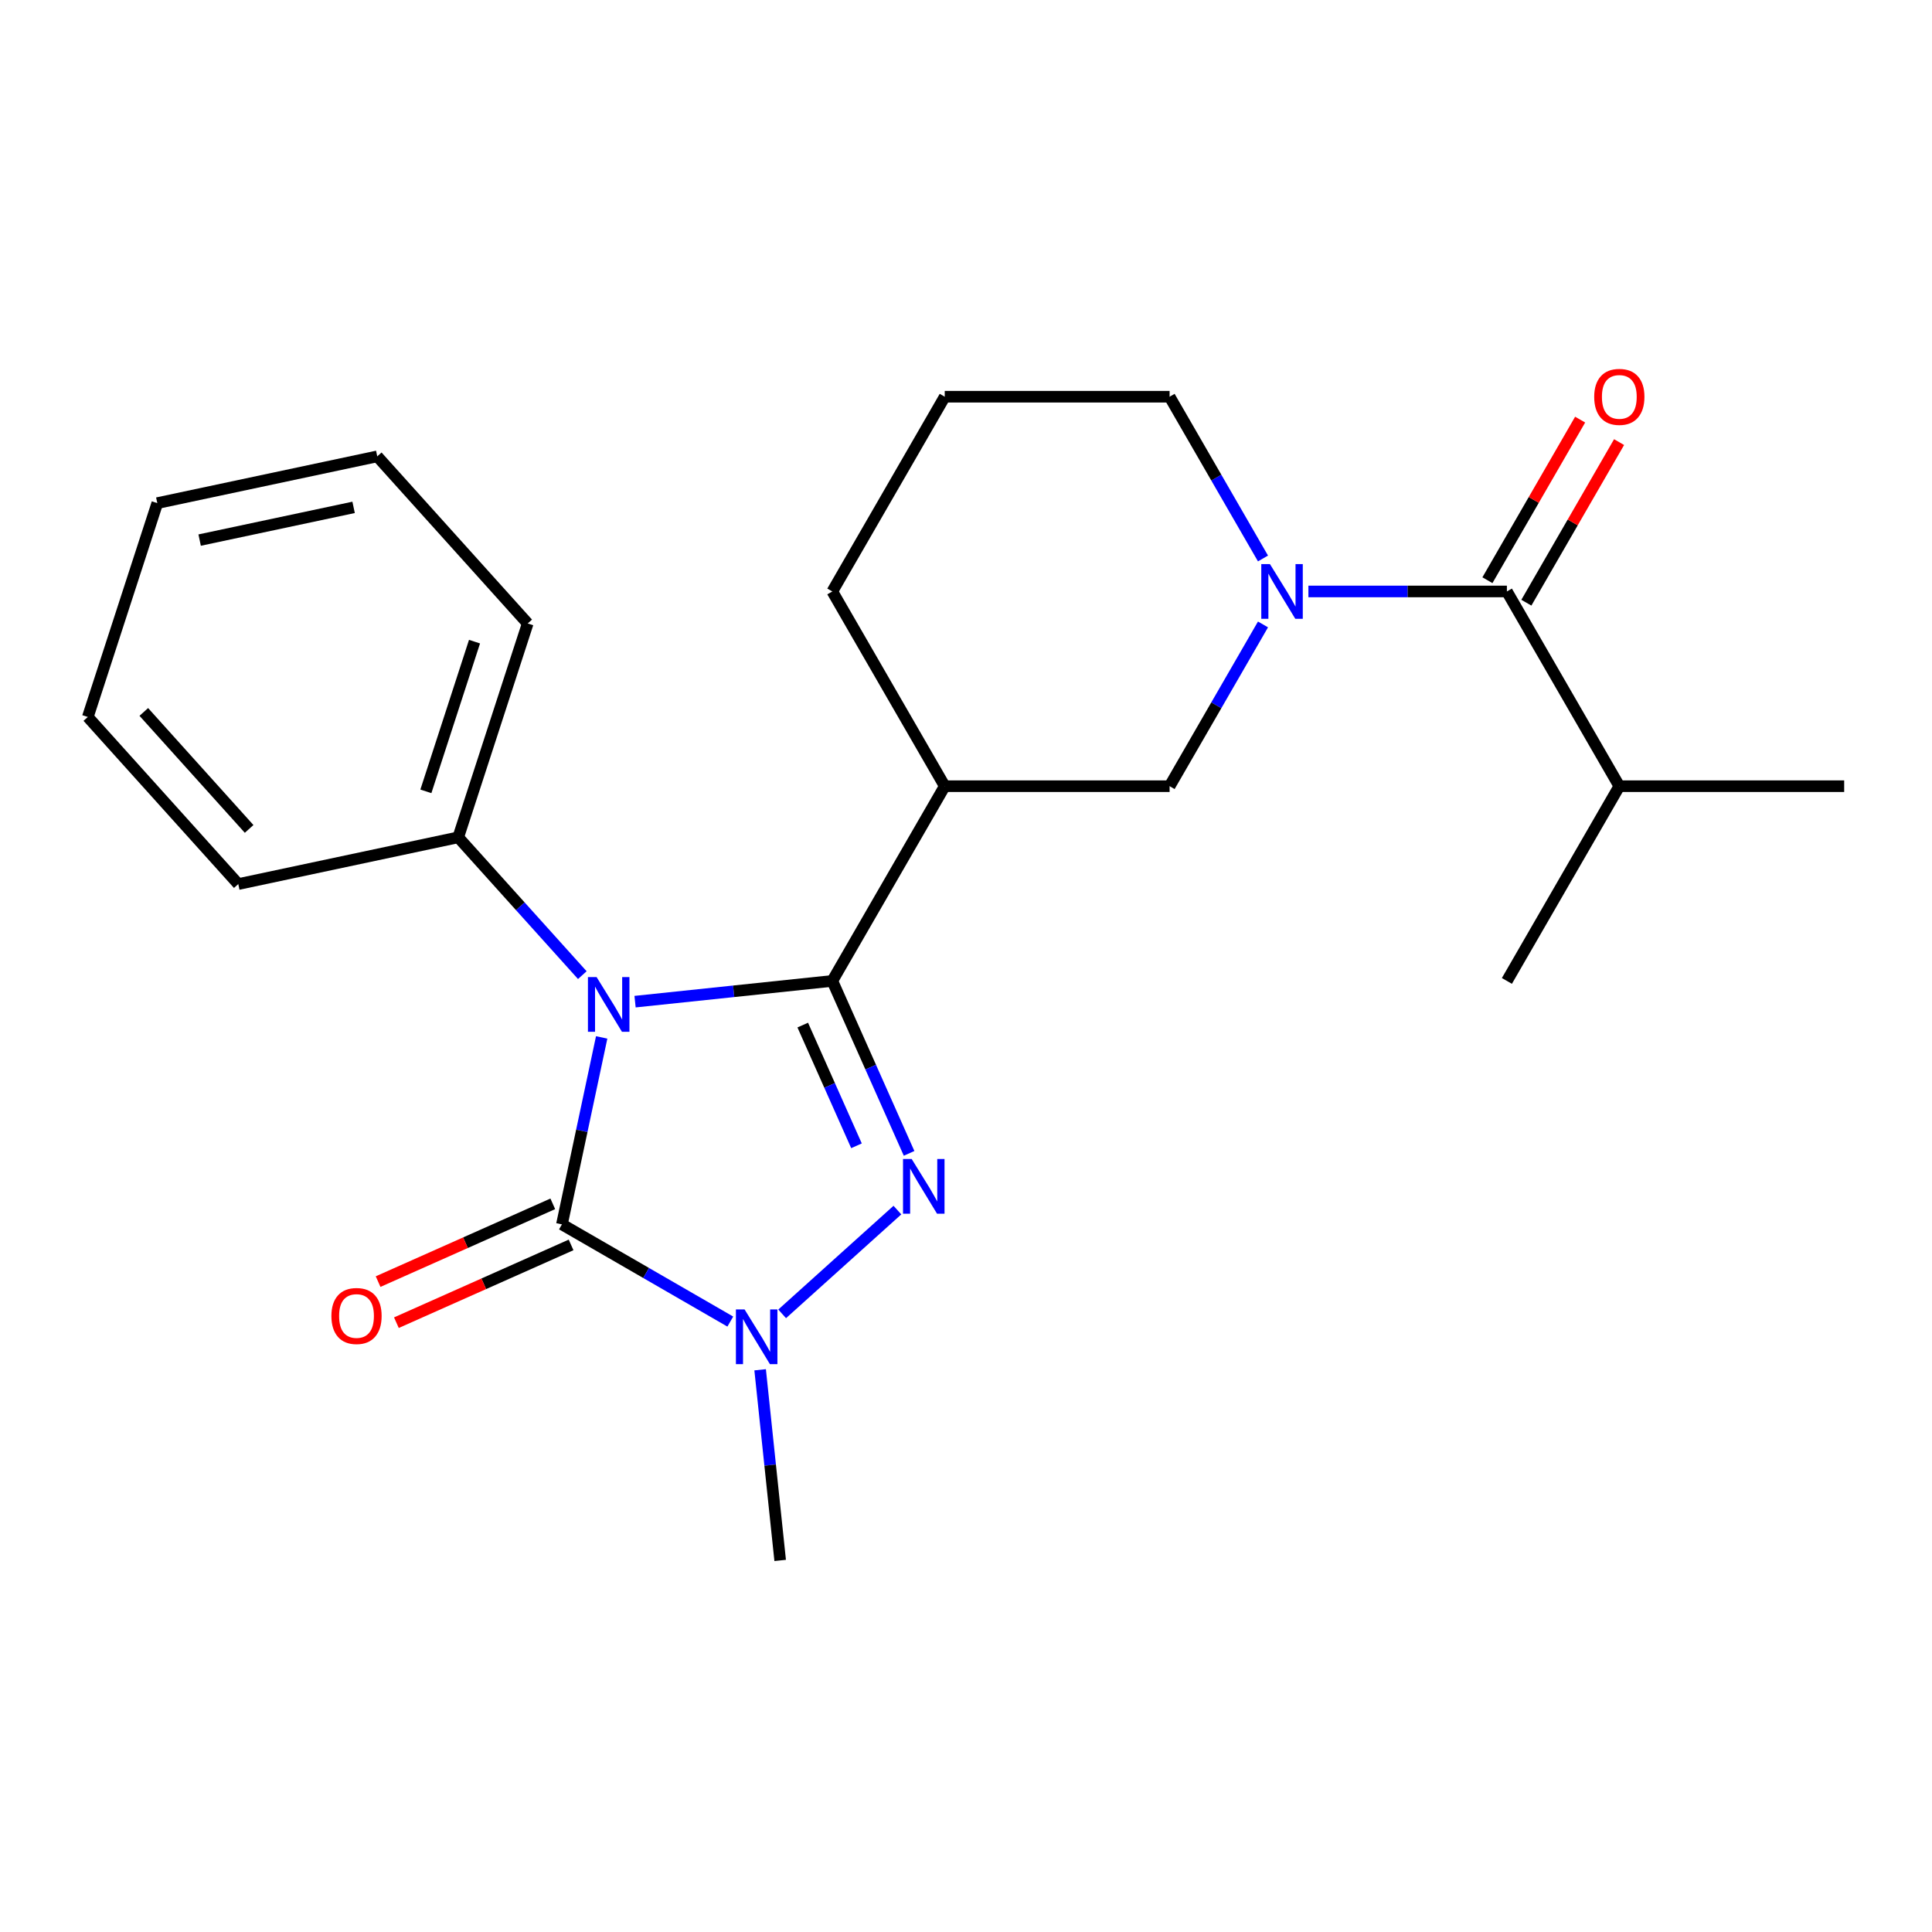 <?xml version='1.0' encoding='iso-8859-1'?>
<svg version='1.1' baseProfile='full'
              xmlns='http://www.w3.org/2000/svg'
                      xmlns:rdkit='http://www.rdkit.org/xml'
                      xmlns:xlink='http://www.w3.org/1999/xlink'
                  xml:space='preserve'
width='1000px' height='1000px' viewBox='0 0 1000 1000'>
<!-- END OF HEADER -->
<rect style='opacity:1.0;fill:#FFFFFF;stroke:none' width='1000' height='1000' x='0' y='0'> </rect>
<path class='bond-0' d='M 328.704,518.455 L 379.754,513.09' style='fill:none;fill-rule:evenodd;stroke:#0000FF;stroke-width:6px;stroke-linecap:butt;stroke-linejoin:miter;stroke-opacity:1' />
<path class='bond-0' d='M 379.754,513.09 L 430.804,507.724' style='fill:none;fill-rule:evenodd;stroke:#000000;stroke-width:6px;stroke-linecap:butt;stroke-linejoin:miter;stroke-opacity:1' />
<path class='bond-2' d='M 311.426,536.96 L 301.141,585.347' style='fill:none;fill-rule:evenodd;stroke:#0000FF;stroke-width:6px;stroke-linecap:butt;stroke-linejoin:miter;stroke-opacity:1' />
<path class='bond-2' d='M 301.141,585.347 L 290.856,633.734' style='fill:none;fill-rule:evenodd;stroke:#000000;stroke-width:6px;stroke-linecap:butt;stroke-linejoin:miter;stroke-opacity:1' />
<path class='bond-8' d='M 301.405,504.73 L 269.291,469.064' style='fill:none;fill-rule:evenodd;stroke:#0000FF;stroke-width:6px;stroke-linecap:butt;stroke-linejoin:miter;stroke-opacity:1' />
<path class='bond-8' d='M 269.291,469.064 L 237.176,433.397' style='fill:none;fill-rule:evenodd;stroke:#000000;stroke-width:6px;stroke-linecap:butt;stroke-linejoin:miter;stroke-opacity:1' />
<path class='bond-1' d='M 430.804,507.724 L 450.673,552.352' style='fill:none;fill-rule:evenodd;stroke:#000000;stroke-width:6px;stroke-linecap:butt;stroke-linejoin:miter;stroke-opacity:1' />
<path class='bond-1' d='M 450.673,552.352 L 470.543,596.979' style='fill:none;fill-rule:evenodd;stroke:#0000FF;stroke-width:6px;stroke-linecap:butt;stroke-linejoin:miter;stroke-opacity:1' />
<path class='bond-1' d='M 415.5,530.58 L 429.408,561.819' style='fill:none;fill-rule:evenodd;stroke:#000000;stroke-width:6px;stroke-linecap:butt;stroke-linejoin:miter;stroke-opacity:1' />
<path class='bond-1' d='M 429.408,561.819 L 443.317,593.059' style='fill:none;fill-rule:evenodd;stroke:#0000FF;stroke-width:6px;stroke-linecap:butt;stroke-linejoin:miter;stroke-opacity:1' />
<path class='bond-5' d='M 430.804,507.724 L 488.997,406.93' style='fill:none;fill-rule:evenodd;stroke:#000000;stroke-width:6px;stroke-linecap:butt;stroke-linejoin:miter;stroke-opacity:1' />
<path class='bond-23' d='M 464.493,626.339 L 404.841,680.05' style='fill:none;fill-rule:evenodd;stroke:#0000FF;stroke-width:6px;stroke-linecap:butt;stroke-linejoin:miter;stroke-opacity:1' />
<path class='bond-3' d='M 290.856,633.734 L 334.428,658.89' style='fill:none;fill-rule:evenodd;stroke:#000000;stroke-width:6px;stroke-linecap:butt;stroke-linejoin:miter;stroke-opacity:1' />
<path class='bond-3' d='M 334.428,658.89 L 378.001,684.046' style='fill:none;fill-rule:evenodd;stroke:#0000FF;stroke-width:6px;stroke-linecap:butt;stroke-linejoin:miter;stroke-opacity:1' />
<path class='bond-9' d='M 286.122,623.101 L 240.915,643.229' style='fill:none;fill-rule:evenodd;stroke:#000000;stroke-width:6px;stroke-linecap:butt;stroke-linejoin:miter;stroke-opacity:1' />
<path class='bond-9' d='M 240.915,643.229 L 195.707,663.356' style='fill:none;fill-rule:evenodd;stroke:#FF0000;stroke-width:6px;stroke-linecap:butt;stroke-linejoin:miter;stroke-opacity:1' />
<path class='bond-9' d='M 295.59,644.366 L 250.383,664.494' style='fill:none;fill-rule:evenodd;stroke:#000000;stroke-width:6px;stroke-linecap:butt;stroke-linejoin:miter;stroke-opacity:1' />
<path class='bond-9' d='M 250.383,664.494 L 205.175,684.621' style='fill:none;fill-rule:evenodd;stroke:#FF0000;stroke-width:6px;stroke-linecap:butt;stroke-linejoin:miter;stroke-opacity:1' />
<path class='bond-13' d='M 393.444,708.997 L 398.63,758.337' style='fill:none;fill-rule:evenodd;stroke:#0000FF;stroke-width:6px;stroke-linecap:butt;stroke-linejoin:miter;stroke-opacity:1' />
<path class='bond-13' d='M 398.63,758.337 L 403.816,807.676' style='fill:none;fill-rule:evenodd;stroke:#000000;stroke-width:6px;stroke-linecap:butt;stroke-linejoin:miter;stroke-opacity:1' />
<path class='bond-4' d='M 653.723,323.206 L 629.554,365.068' style='fill:none;fill-rule:evenodd;stroke:#0000FF;stroke-width:6px;stroke-linecap:butt;stroke-linejoin:miter;stroke-opacity:1' />
<path class='bond-4' d='M 629.554,365.068 L 605.384,406.93' style='fill:none;fill-rule:evenodd;stroke:#000000;stroke-width:6px;stroke-linecap:butt;stroke-linejoin:miter;stroke-opacity:1' />
<path class='bond-6' d='M 677.228,306.136 L 728.596,306.136' style='fill:none;fill-rule:evenodd;stroke:#0000FF;stroke-width:6px;stroke-linecap:butt;stroke-linejoin:miter;stroke-opacity:1' />
<path class='bond-6' d='M 728.596,306.136 L 779.965,306.136' style='fill:none;fill-rule:evenodd;stroke:#000000;stroke-width:6px;stroke-linecap:butt;stroke-linejoin:miter;stroke-opacity:1' />
<path class='bond-25' d='M 653.723,289.066 L 629.554,247.204' style='fill:none;fill-rule:evenodd;stroke:#0000FF;stroke-width:6px;stroke-linecap:butt;stroke-linejoin:miter;stroke-opacity:1' />
<path class='bond-25' d='M 629.554,247.204 L 605.384,205.342' style='fill:none;fill-rule:evenodd;stroke:#000000;stroke-width:6px;stroke-linecap:butt;stroke-linejoin:miter;stroke-opacity:1' />
<path class='bond-7' d='M 488.997,406.93 L 605.384,406.93' style='fill:none;fill-rule:evenodd;stroke:#000000;stroke-width:6px;stroke-linecap:butt;stroke-linejoin:miter;stroke-opacity:1' />
<path class='bond-14' d='M 488.997,406.93 L 430.804,306.136' style='fill:none;fill-rule:evenodd;stroke:#000000;stroke-width:6px;stroke-linecap:butt;stroke-linejoin:miter;stroke-opacity:1' />
<path class='bond-10' d='M 790.044,311.955 L 814.04,270.393' style='fill:none;fill-rule:evenodd;stroke:#000000;stroke-width:6px;stroke-linecap:butt;stroke-linejoin:miter;stroke-opacity:1' />
<path class='bond-10' d='M 814.04,270.393 L 838.036,228.831' style='fill:none;fill-rule:evenodd;stroke:#FF0000;stroke-width:6px;stroke-linecap:butt;stroke-linejoin:miter;stroke-opacity:1' />
<path class='bond-10' d='M 769.886,300.316 L 793.881,258.754' style='fill:none;fill-rule:evenodd;stroke:#000000;stroke-width:6px;stroke-linecap:butt;stroke-linejoin:miter;stroke-opacity:1' />
<path class='bond-10' d='M 793.881,258.754 L 817.877,217.192' style='fill:none;fill-rule:evenodd;stroke:#FF0000;stroke-width:6px;stroke-linecap:butt;stroke-linejoin:miter;stroke-opacity:1' />
<path class='bond-11' d='M 779.965,306.136 L 838.158,406.93' style='fill:none;fill-rule:evenodd;stroke:#000000;stroke-width:6px;stroke-linecap:butt;stroke-linejoin:miter;stroke-opacity:1' />
<path class='bond-16' d='M 237.176,433.397 L 273.142,322.707' style='fill:none;fill-rule:evenodd;stroke:#000000;stroke-width:6px;stroke-linecap:butt;stroke-linejoin:miter;stroke-opacity:1' />
<path class='bond-16' d='M 220.433,409.601 L 245.609,332.117' style='fill:none;fill-rule:evenodd;stroke:#000000;stroke-width:6px;stroke-linecap:butt;stroke-linejoin:miter;stroke-opacity:1' />
<path class='bond-17' d='M 237.176,433.397 L 123.333,457.596' style='fill:none;fill-rule:evenodd;stroke:#000000;stroke-width:6px;stroke-linecap:butt;stroke-linejoin:miter;stroke-opacity:1' />
<path class='bond-18' d='M 838.158,406.93 L 954.545,406.93' style='fill:none;fill-rule:evenodd;stroke:#000000;stroke-width:6px;stroke-linecap:butt;stroke-linejoin:miter;stroke-opacity:1' />
<path class='bond-19' d='M 838.158,406.93 L 779.965,507.724' style='fill:none;fill-rule:evenodd;stroke:#000000;stroke-width:6px;stroke-linecap:butt;stroke-linejoin:miter;stroke-opacity:1' />
<path class='bond-12' d='M 605.384,205.342 L 488.997,205.342' style='fill:none;fill-rule:evenodd;stroke:#000000;stroke-width:6px;stroke-linecap:butt;stroke-linejoin:miter;stroke-opacity:1' />
<path class='bond-15' d='M 430.804,306.136 L 488.997,205.342' style='fill:none;fill-rule:evenodd;stroke:#000000;stroke-width:6px;stroke-linecap:butt;stroke-linejoin:miter;stroke-opacity:1' />
<path class='bond-21' d='M 273.142,322.707 L 195.264,236.214' style='fill:none;fill-rule:evenodd;stroke:#000000;stroke-width:6px;stroke-linecap:butt;stroke-linejoin:miter;stroke-opacity:1' />
<path class='bond-20' d='M 123.333,457.596 L 45.455,371.103' style='fill:none;fill-rule:evenodd;stroke:#000000;stroke-width:6px;stroke-linecap:butt;stroke-linejoin:miter;stroke-opacity:1' />
<path class='bond-20' d='M 128.949,429.046 L 74.435,368.501' style='fill:none;fill-rule:evenodd;stroke:#000000;stroke-width:6px;stroke-linecap:butt;stroke-linejoin:miter;stroke-opacity:1' />
<path class='bond-22' d='M 45.455,371.103 L 81.42,260.413' style='fill:none;fill-rule:evenodd;stroke:#000000;stroke-width:6px;stroke-linecap:butt;stroke-linejoin:miter;stroke-opacity:1' />
<path class='bond-24' d='M 195.264,236.214 L 81.42,260.413' style='fill:none;fill-rule:evenodd;stroke:#000000;stroke-width:6px;stroke-linecap:butt;stroke-linejoin:miter;stroke-opacity:1' />
<path class='bond-24' d='M 183.027,262.613 L 103.336,279.552' style='fill:none;fill-rule:evenodd;stroke:#000000;stroke-width:6px;stroke-linecap:butt;stroke-linejoin:miter;stroke-opacity:1' />
<path  class='atom-0' d='M 308.794 505.73
L 318.074 520.73
Q 318.994 522.21, 320.474 524.89
Q 321.954 527.57, 322.034 527.73
L 322.034 505.73
L 325.794 505.73
L 325.794 534.05
L 321.914 534.05
L 311.954 517.65
Q 310.794 515.73, 309.554 513.53
Q 308.354 511.33, 307.994 510.65
L 307.994 534.05
L 304.314 534.05
L 304.314 505.73
L 308.794 505.73
' fill='#0000FF'/>
<path  class='atom-2' d='M 471.883 599.889
L 481.163 614.889
Q 482.083 616.369, 483.563 619.049
Q 485.043 621.729, 485.123 621.889
L 485.123 599.889
L 488.883 599.889
L 488.883 628.209
L 485.003 628.209
L 475.043 611.809
Q 473.883 609.889, 472.643 607.689
Q 471.443 605.489, 471.083 604.809
L 471.083 628.209
L 467.403 628.209
L 467.403 599.889
L 471.883 599.889
' fill='#0000FF'/>
<path  class='atom-4' d='M 385.39 677.767
L 394.67 692.767
Q 395.59 694.247, 397.07 696.927
Q 398.55 699.607, 398.63 699.767
L 398.63 677.767
L 402.39 677.767
L 402.39 706.087
L 398.51 706.087
L 388.55 689.687
Q 387.39 687.767, 386.15 685.567
Q 384.95 683.367, 384.59 682.687
L 384.59 706.087
L 380.91 706.087
L 380.91 677.767
L 385.39 677.767
' fill='#0000FF'/>
<path  class='atom-5' d='M 657.318 291.976
L 666.598 306.976
Q 667.518 308.456, 668.998 311.136
Q 670.478 313.816, 670.558 313.976
L 670.558 291.976
L 674.318 291.976
L 674.318 320.296
L 670.438 320.296
L 660.478 303.896
Q 659.318 301.976, 658.078 299.776
Q 656.878 297.576, 656.518 296.896
L 656.518 320.296
L 652.838 320.296
L 652.838 291.976
L 657.318 291.976
' fill='#0000FF'/>
<path  class='atom-10' d='M 171.531 681.152
Q 171.531 674.352, 174.891 670.552
Q 178.251 666.752, 184.531 666.752
Q 190.811 666.752, 194.171 670.552
Q 197.531 674.352, 197.531 681.152
Q 197.531 688.032, 194.131 691.952
Q 190.731 695.832, 184.531 695.832
Q 178.291 695.832, 174.891 691.952
Q 171.531 688.072, 171.531 681.152
M 184.531 692.632
Q 188.851 692.632, 191.171 689.752
Q 193.531 686.832, 193.531 681.152
Q 193.531 675.592, 191.171 672.792
Q 188.851 669.952, 184.531 669.952
Q 180.211 669.952, 177.851 672.752
Q 175.531 675.552, 175.531 681.152
Q 175.531 686.872, 177.851 689.752
Q 180.211 692.632, 184.531 692.632
' fill='#FF0000'/>
<path  class='atom-11' d='M 825.158 205.422
Q 825.158 198.622, 828.518 194.822
Q 831.878 191.022, 838.158 191.022
Q 844.438 191.022, 847.798 194.822
Q 851.158 198.622, 851.158 205.422
Q 851.158 212.302, 847.758 216.222
Q 844.358 220.102, 838.158 220.102
Q 831.918 220.102, 828.518 216.222
Q 825.158 212.342, 825.158 205.422
M 838.158 216.902
Q 842.478 216.902, 844.798 214.022
Q 847.158 211.102, 847.158 205.422
Q 847.158 199.862, 844.798 197.062
Q 842.478 194.222, 838.158 194.222
Q 833.838 194.222, 831.478 197.022
Q 829.158 199.822, 829.158 205.422
Q 829.158 211.142, 831.478 214.022
Q 833.838 216.902, 838.158 216.902
' fill='#FF0000'/>
</svg>

